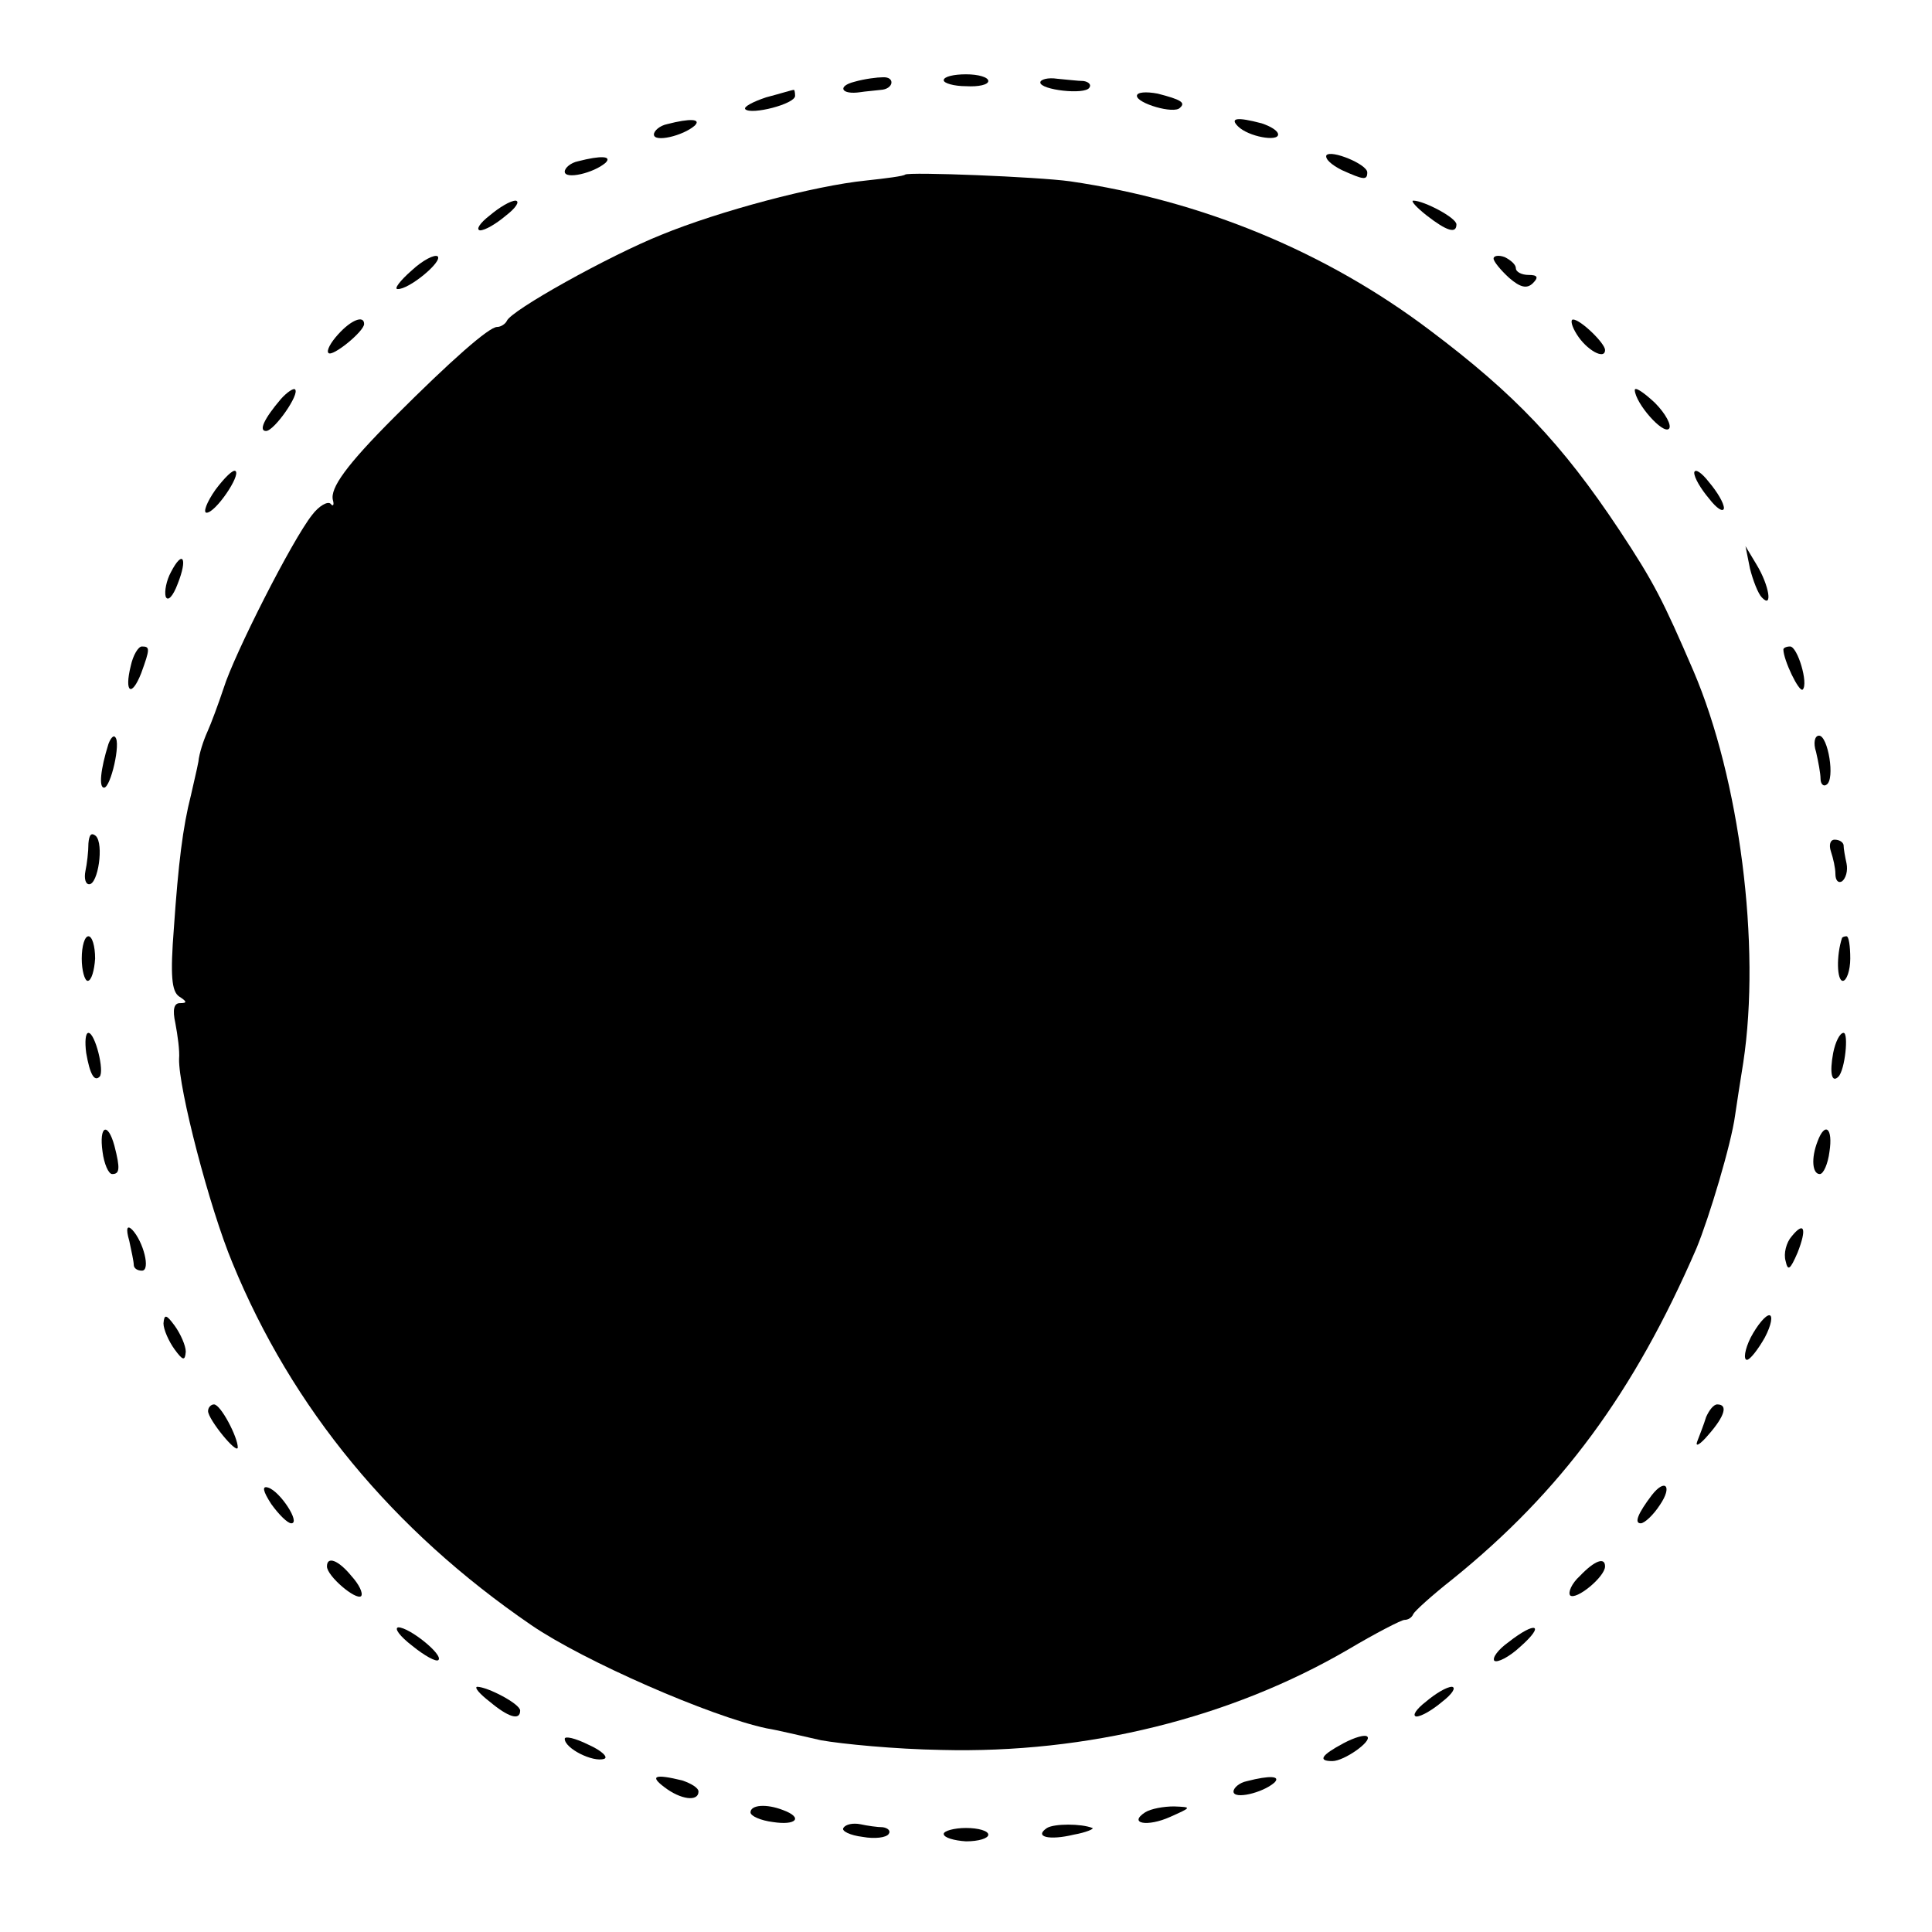 <?xml version="1.0" standalone="no"?>
<!DOCTYPE svg PUBLIC "-//W3C//DTD SVG 20010904//EN"
 "http://www.w3.org/TR/2001/REC-SVG-20010904/DTD/svg10.dtd">
<svg version="1.0" xmlns="http://www.w3.org/2000/svg"
 width="260pt" height="260pt" viewBox="0 0 260 260"
 preserveAspectRatio="xMidYMid meet">
<g transform="translate(0,260) scale(0.1,-0.1)"
fill="#000000" stroke="none">
<path d="M1150 2490 c-24 -6 -18 -18 8 -14 6 1 19 2 27 3 18 1 20 18 3 17 -7
0 -24 -2 -38 -6z"/>
<path d="M1270 2492 c0 -4 14 -8 30 -8 17 -1 30 2 30 7 0 5 -13 9 -30 9 -16 0
-30 -3 -30 -8z"/>
<path d="M1400 2489 c0 -10 60 -17 66 -7 3 4 -1 8 -8 9 -7 0 -23 2 -35 3 -13
2 -23 -1 -23 -5z"/>
<path d="M1031 2469 c-18 -6 -31 -13 -28 -16 8 -8 67 7 67 18 0 5 -1 9 -2 8
-2 0 -18 -5 -37 -10z"/>
<path d="M1530 2471 c0 -10 50 -25 58 -16 8 7 1 11 -30 19 -16 3 -28 2 -28 -3z"/>
<path d="M898 2433 c-10 -2 -18 -9 -18 -14 0 -11 39 -2 55 12 9 9 -6 10 -37 2z"/>
<path d="M1666 2430 c14 -14 54 -21 54 -11 0 5 -10 11 -22 15 -34 9 -43 7 -32
-4z"/>
<path d="M1785 2391 c-2 -5 7 -13 21 -20 29 -13 34 -14 34 -3 0 11 -49 31 -55
23z"/>
<path d="M778 2383 c-10 -2 -18 -9 -18 -14 0 -11 39 -2 55 12 9 9 -6 10 -37 2z"/>
<path d="M1218 2365 c-2 -2 -25 -5 -53 -8 -69 -7 -197 -41 -275 -73 -70 -28
-203 -102 -208 -116 -2 -4 -8 -8 -13 -8 -11 0 -62 -45 -138 -121 -65 -65 -87
-96 -83 -112 2 -7 0 -9 -3 -5 -4 4 -16 -3 -25 -15 -27 -34 -105 -188 -119
-233 -7 -21 -17 -48 -22 -59 -5 -11 -11 -29 -12 -40 -2 -11 -7 -31 -10 -45
-11 -43 -17 -92 -23 -179 -5 -64 -3 -85 7 -92 11 -7 11 -9 1 -9 -8 0 -10 -9
-6 -27 3 -16 6 -37 5 -48 -1 -39 41 -201 72 -275 80 -195 215 -359 402 -487
70 -48 241 -123 317 -139 13 -2 46 -10 73 -16 28 -5 100 -12 162 -13 196 -5
389 43 547 135 37 22 72 40 76 40 5 0 10 3 12 8 2 4 25 25 53 47 146 118 244
251 328 445 17 41 47 141 52 179 2 14 7 46 11 71 24 158 -5 382 -67 527 -41
95 -53 119 -100 190 -77 116 -141 183 -254 268 -140 106 -307 175 -485 201
-43 6 -217 13 -222 9z"/>
<path d="M659 2310 c-13 -10 -19 -19 -13 -20 7 0 22 9 35 20 13 10 19 19 13
20 -7 0 -22 -9 -35 -20z"/>
<path d="M1920 2310 c27 -21 40 -25 40 -12 0 9 -44 32 -58 32 -4 0 4 -9 18
-20z"/>
<path d="M554 2236 c-16 -14 -24 -25 -19 -25 15 -1 61 37 54 44 -4 3 -20 -5
-35 -19z"/>
<path d="M2010 2252 c0 -4 10 -16 21 -26 15 -13 24 -15 32 -7 8 8 6 11 -6 11
-9 0 -17 4 -17 9 0 5 -7 11 -15 15 -8 3 -15 2 -15 -2z"/>
<path d="M455 2150 c-10 -11 -16 -22 -13 -25 5 -6 48 29 48 39 0 12 -17 6 -35
-14z"/>
<path d="M2122 2150 c13 -21 38 -35 38 -21 0 9 -33 41 -43 41 -4 0 -2 -9 5
-20z"/>
<path d="M378 2063 c-23 -27 -30 -43 -20 -43 11 0 46 50 39 56 -2 2 -11 -4
-19 -13z"/>
<path d="M2200 2075 c1 -18 38 -60 46 -52 4 4 -4 20 -19 35 -15 14 -27 22 -27
17z"/>
<path d="M290 1941 c-12 -17 -17 -31 -12 -31 12 0 46 50 39 56 -3 3 -15 -9
-27 -25z"/>
<path d="M2280 1964 c0 -7 9 -22 20 -35 10 -13 19 -19 20 -13 0 7 -9 22 -20
35 -10 13 -19 19 -20 13z"/>
<path d="M2355 1835 c4 -16 11 -34 16 -39 15 -16 10 16 -7 44 l-15 25 6 -30z"/>
<path d="M230 1830 c-6 -11 -9 -26 -7 -33 3 -7 10 1 16 17 14 35 7 47 -9 16z"/>
<path d="M176 1704 c-9 -36 1 -43 14 -10 12 33 12 36 1 36 -5 0 -12 -12 -15
-26z"/>
<path d="M2400 1726 c0 -14 21 -58 26 -54 8 8 -7 58 -17 58 -5 0 -9 -2 -9 -4z"/>
<path d="M146 1599 c-11 -35 -13 -59 -6 -59 9 0 23 61 15 68 -2 3 -6 -1 -9 -9z"/>
<path d="M2444 1588 c3 -13 6 -29 6 -36 0 -7 4 -11 8 -8 12 7 2 66 -10 66 -6
0 -8 -10 -4 -22z"/>
<path d="M119 1465 c0 -11 -2 -28 -4 -37 -2 -10 0 -18 5 -18 12 0 20 54 9 65
-6 5 -9 2 -10 -10z"/>
<path d="M2464 1454 c3 -9 6 -22 6 -30 0 -9 4 -13 9 -10 5 4 8 14 6 24 -2 9
-4 20 -4 25 -1 4 -6 7 -12 7 -6 0 -8 -7 -5 -16z"/>
<path d="M110 1310 c0 -16 4 -30 8 -30 5 0 9 14 10 30 0 17 -4 30 -9 30 -5 0
-9 -13 -9 -30z"/>
<path d="M2479 1338 c-8 -24 -7 -58 1 -58 5 0 10 14 10 30 0 17 -2 30 -5 30
-3 0 -5 -1 -6 -2z"/>
<path d="M116 1183 c5 -29 11 -39 18 -32 7 7 -6 59 -15 59 -4 0 -5 -12 -3 -27z"/>
<path d="M2467 1183 c-5 -27 -2 -41 7 -32 9 9 14 59 7 59 -5 0 -11 -12 -14
-27z"/>
<path d="M138 1050 c2 -16 8 -30 13 -30 10 0 11 7 3 38 -9 33 -21 27 -16 -8z"/>
<path d="M2446 1064 c-9 -23 -7 -44 3 -44 5 0 11 14 13 30 5 32 -6 41 -16 14z"/>
<path d="M174 930 c3 -14 6 -28 6 -32 0 -5 5 -8 11 -8 12 0 2 39 -13 55 -7 7
-9 2 -4 -15z"/>
<path d="M2411 936 c-7 -8 -11 -23 -8 -33 3 -14 6 -12 16 11 13 33 9 43 -8 22z"/>
<path d="M220 819 c0 -8 7 -24 15 -35 11 -15 14 -16 15 -3 0 8 -7 24 -15 35
-11 15 -14 16 -15 3z"/>
<path d="M2356 800 c-8 -16 -10 -30 -5 -30 4 0 15 14 24 30 9 17 11 30 6 30
-5 0 -16 -13 -25 -30z"/>
<path d="M280 701 c0 -11 39 -59 40 -49 0 14 -23 58 -32 58 -4 0 -8 -4 -8 -9z"/>
<path d="M2296 693 c-3 -10 -9 -25 -12 -33 -3 -8 4 -4 15 9 22 25 27 41 12 41
-5 0 -11 -8 -15 -17z"/>
<path d="M365 576 c10 -14 22 -26 27 -26 13 0 -15 43 -31 48 -9 3 -7 -5 4 -22z"/>
<path d="M2223 588 c-19 -25 -24 -38 -15 -38 5 0 17 11 26 25 17 25 7 36 -11
13z"/>
<path d="M440 492 c0 -13 39 -46 46 -40 3 4 -3 16 -13 27 -18 22 -33 27 -33
13z"/>
<path d="M2126 479 c-11 -10 -16 -22 -13 -26 8 -7 47 25 47 39 0 13 -14 8 -34
-13z"/>
<path d="M555 385 c16 -13 32 -22 35 -19 7 7 -39 44 -54 44 -6 -1 2 -12 19
-25z"/>
<path d="M2030 390 c-14 -10 -22 -21 -19 -25 4 -3 20 5 35 19 34 30 21 35 -16
6z"/>
<path d="M659 310 c25 -21 41 -26 41 -12 0 9 -44 32 -58 32 -4 -1 4 -10 17
-20z"/>
<path d="M1919 310 c-13 -10 -19 -19 -13 -20 7 0 22 9 35 20 13 10 19 19 13
20 -7 0 -22 -9 -35 -20z"/>
<path d="M760 260 c0 -13 38 -32 53 -27 6 2 -3 11 -21 19 -18 9 -32 12 -32 8z"/>
<path d="M1808 254 c-30 -16 -35 -24 -15 -24 16 0 54 27 47 33 -3 3 -17 -1
-32 -9z"/>
<path d="M894 195 c22 -17 46 -20 46 -6 0 5 -10 11 -22 15 -37 9 -44 6 -24 -9z"/>
<path d="M1678 203 c-10 -2 -18 -9 -18 -14 0 -11 39 -2 55 12 9 9 -6 10 -37 2z"/>
<path d="M1010 161 c0 -5 14 -11 30 -13 32 -5 41 6 14 16 -23 9 -44 7 -44 -3z"/>
<path d="M1541 161 c-23 -15 3 -20 34 -6 29 13 29 13 5 14 -14 0 -31 -3 -39
-8z"/>
<path d="M1135 140 c-3 -4 9 -10 26 -12 16 -3 32 -1 35 4 3 4 -1 8 -8 9 -7 0
-21 2 -30 4 -10 2 -20 0 -23 -5z"/>
<path d="M1409 140 c-18 -12 3 -17 36 -9 17 3 28 8 25 9 -15 6 -51 6 -61 0z"/>
<path d="M1270 132 c0 -5 14 -9 30 -10 17 0 30 4 30 9 0 5 -13 9 -30 9 -16 0
-30 -4 -30 -8z"/>
</g>
</svg>
